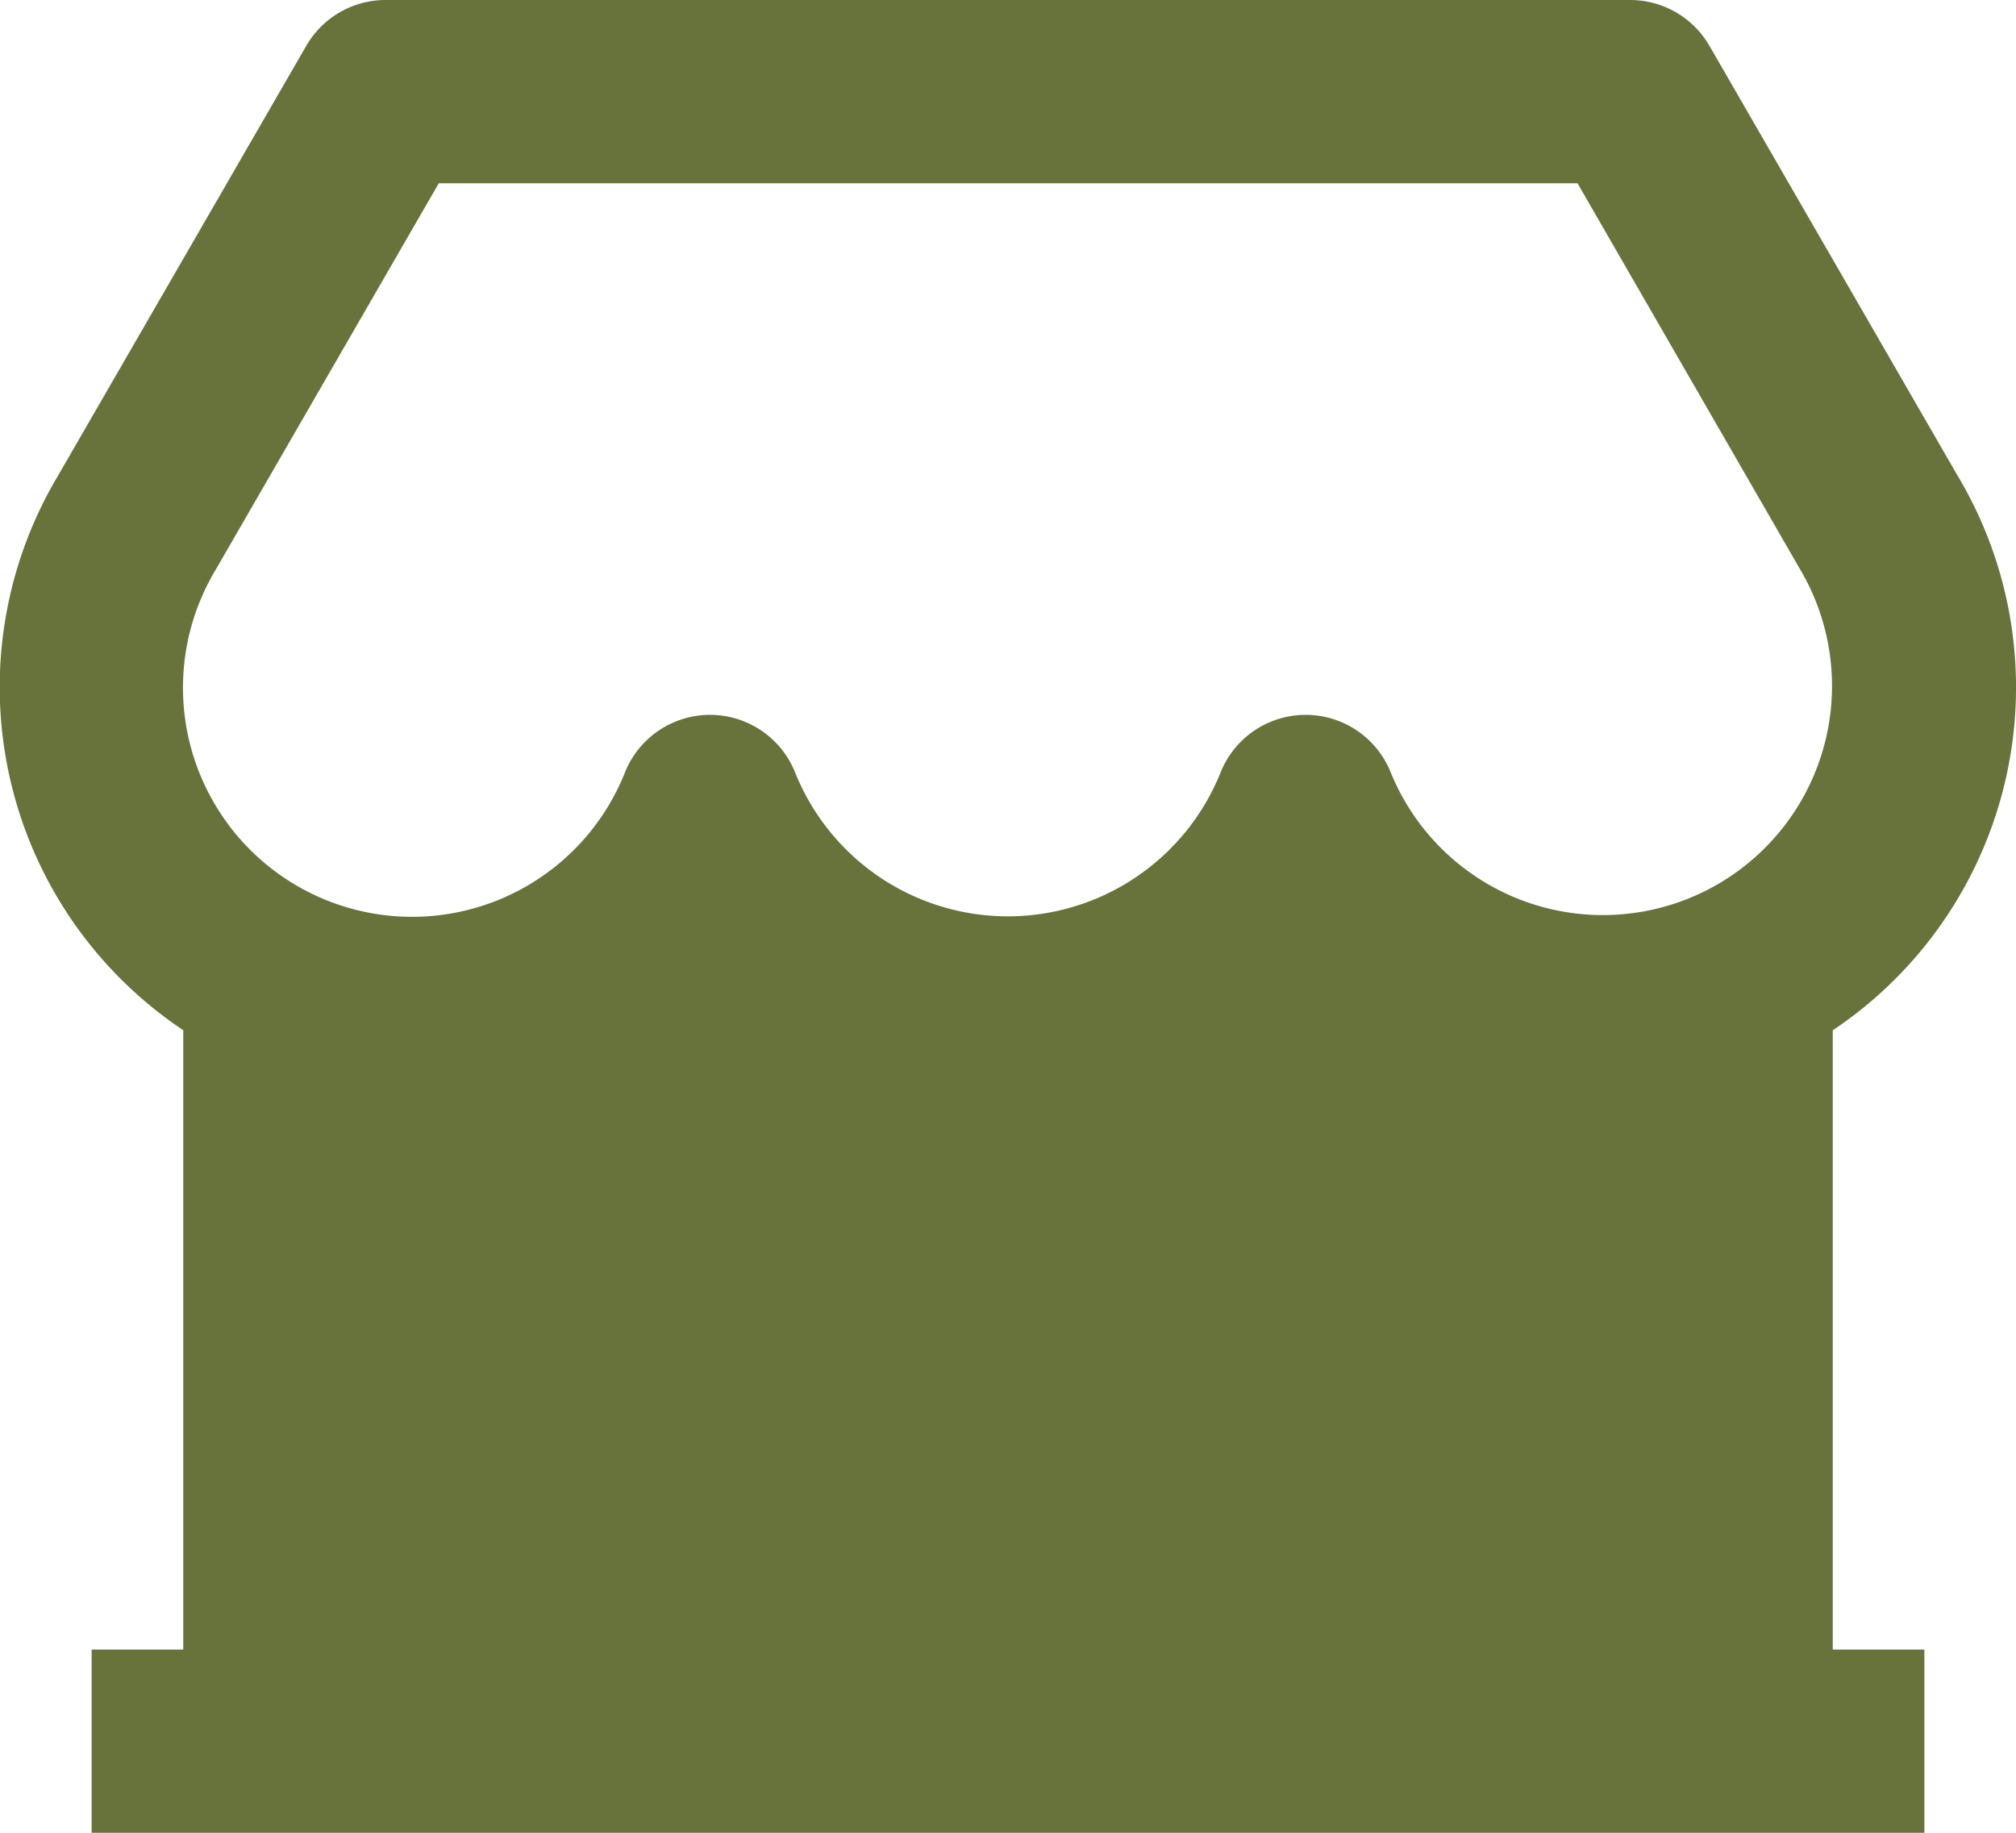 <svg xmlns="http://www.w3.org/2000/svg" width="20" height="18.182" viewBox="0 0 20 18.182">
  <path id="store-2-fill_1_" data-name="store-2-fill (1)" d="M20.091,18.364v1.818H1.909V18.364h.909V12.22a4.092,4.092,0,0,1-1.243-5.5l2.466-4.27A.909.909,0,0,1,4.828,2H17.172a.909.909,0,0,1,.787.455l2.457,4.256a4.093,4.093,0,0,1-1.234,5.51v6.143ZM5.353,3.818,3.142,7.648A2.273,2.273,0,1,0,7.2,9.663a.909.909,0,0,1,1.688,0,2.274,2.274,0,0,0,4.221,0,.909.909,0,0,1,1.688,0A2.273,2.273,0,1,0,18.85,7.634l-2.2-3.816Z" transform="translate(-1 -2)" fill="#68723b"/>
</svg>
